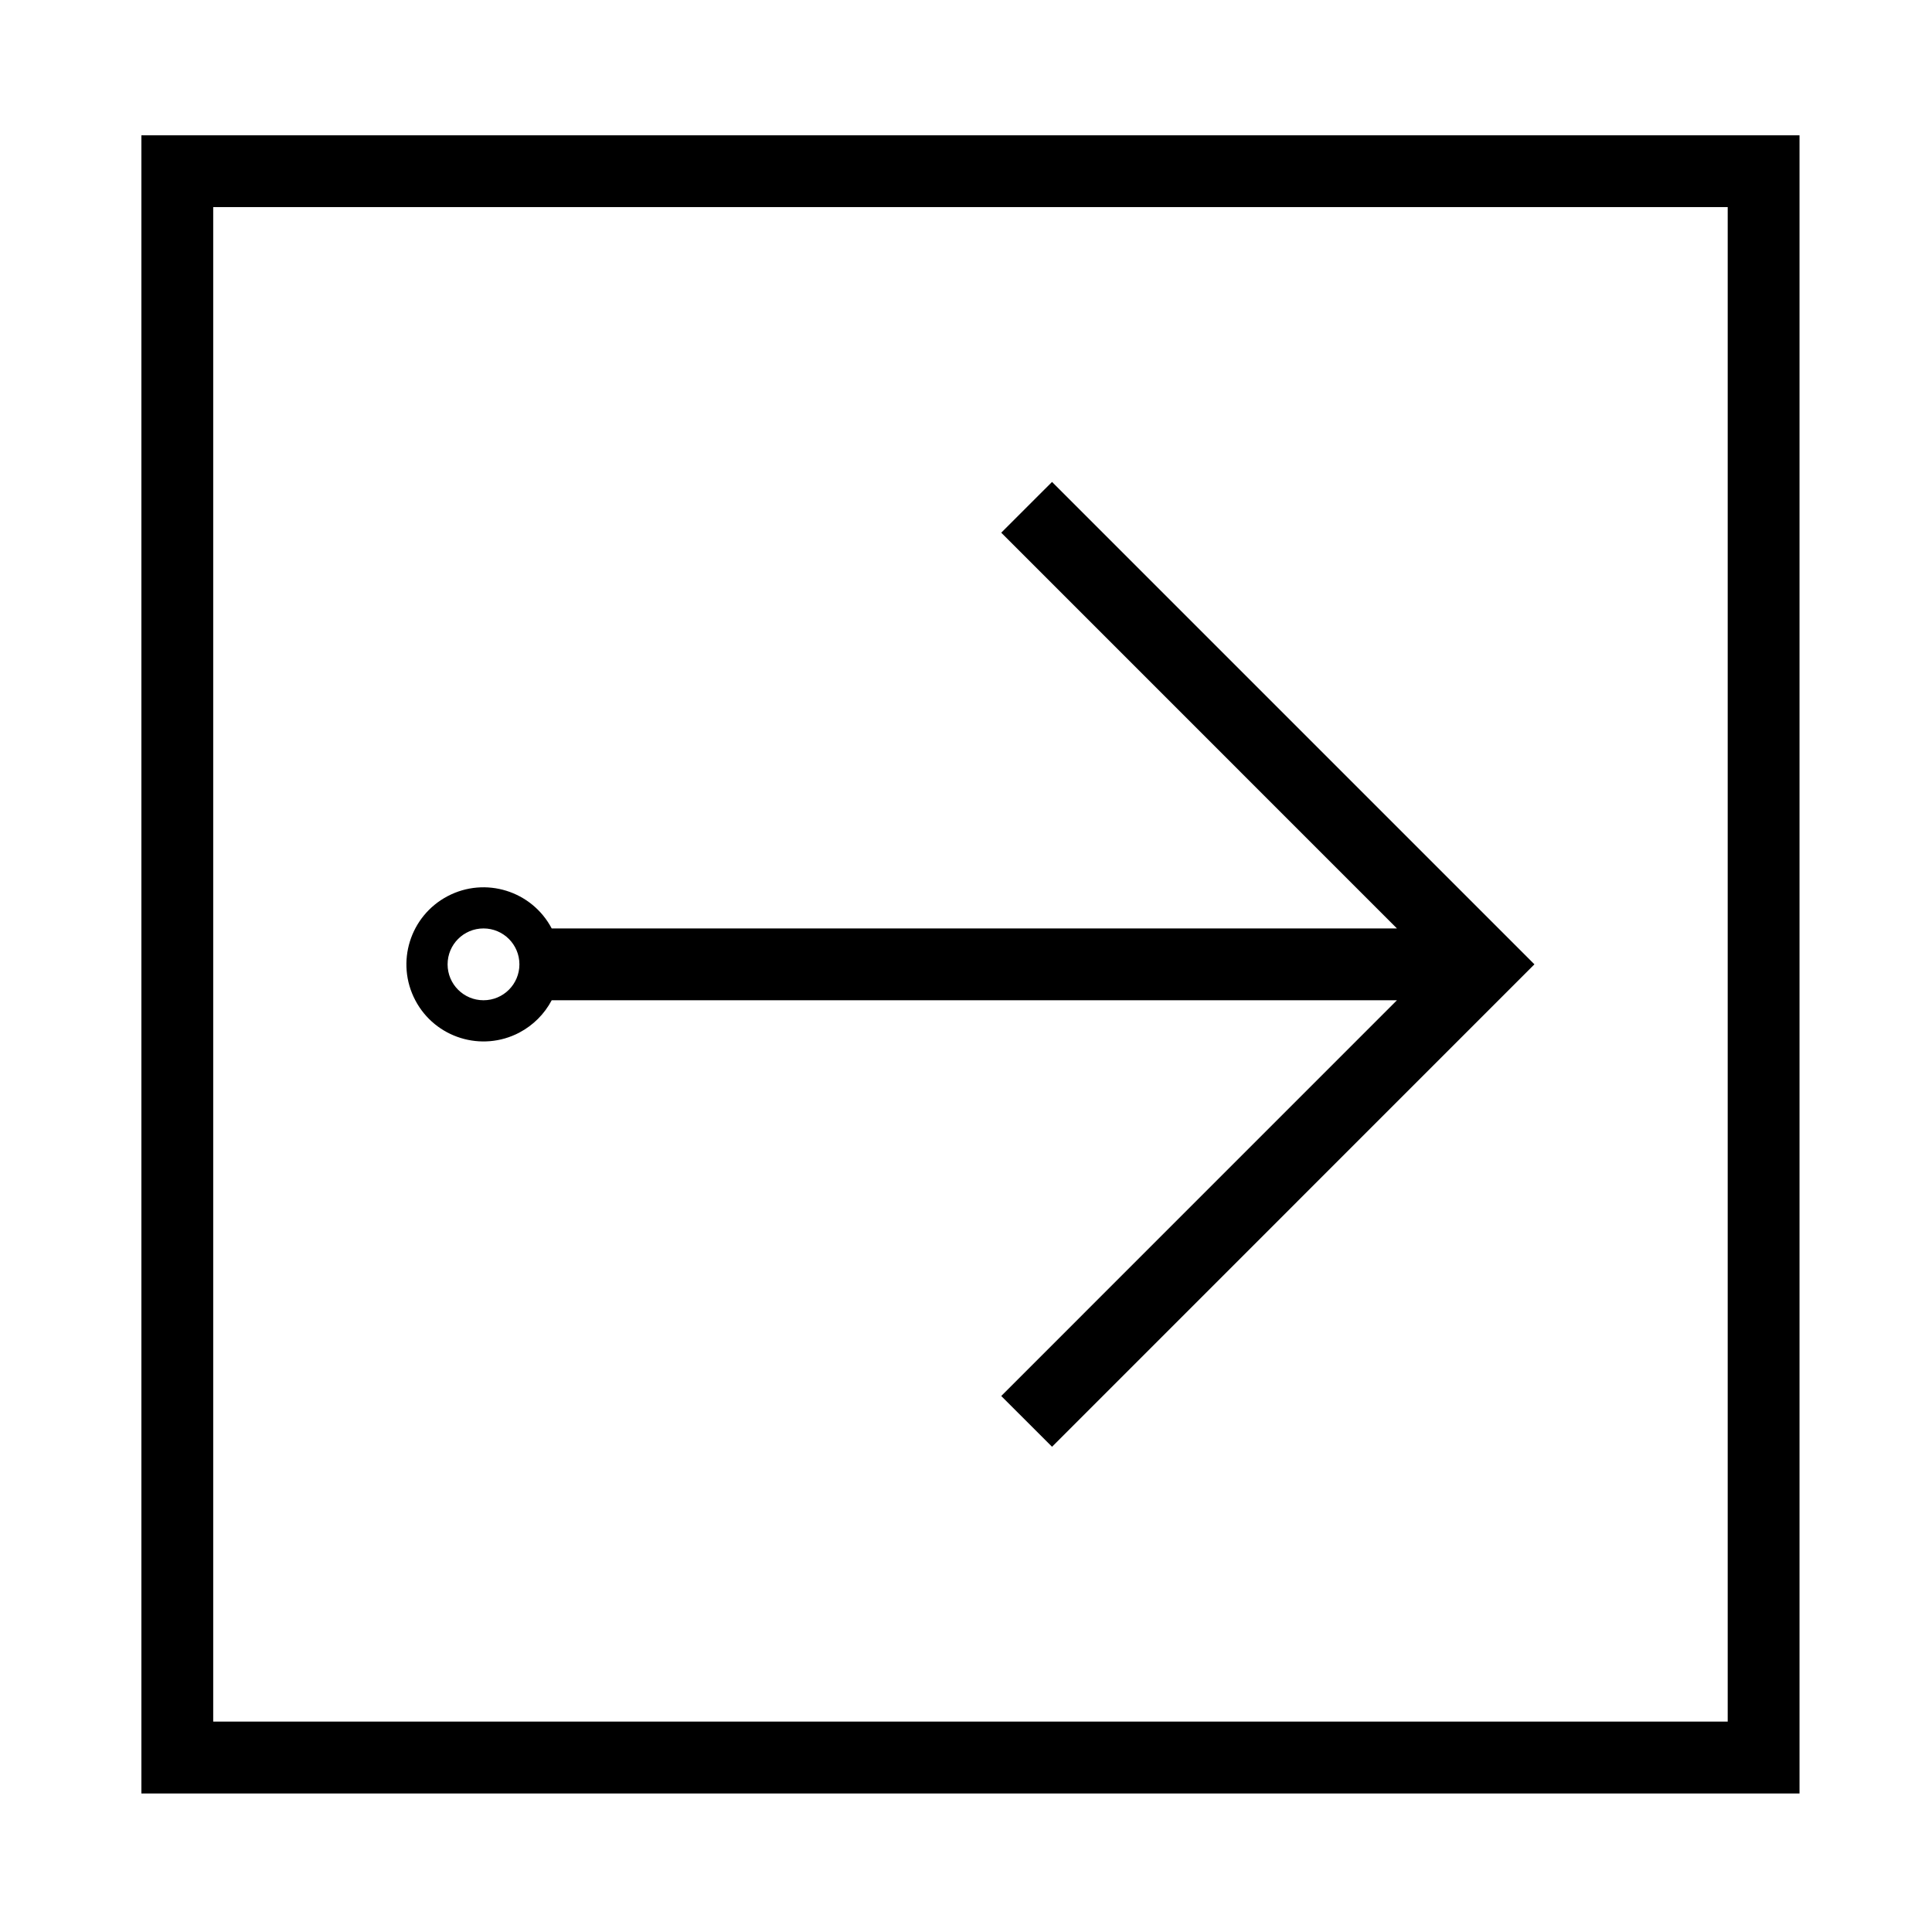 <?xml version="1.0" encoding="UTF-8"?>
<!-- The Best Svg Icon site in the world: iconSvg.co, Visit us! https://iconsvg.co -->
<svg fill="#000000" width="800px" height="800px" version="1.1" viewBox="144 144 512 512" xmlns="http://www.w3.org/2000/svg">
 <g>
  <path d="m281.65 417.64c-9.984 5.254-22.34 1.426-27.594-8.559-5.254-9.977-1.426-22.328 8.559-27.582 9.977-5.254 22.328-1.426 27.594 8.551h224l-104.87-104.88 13.461-13.453 127.84 127.84-127.84 127.85-13.461-13.453 104.87-104.88-224 0.004c-1.926 3.648-4.91 6.629-8.562 8.559zm0-18.078c0-5.254-4.262-9.516-9.516-9.516-5.266 0-9.516 4.262-9.516 9.516s4.254 9.516 9.516 9.516c5.258 0.004 9.516-4.258 9.516-9.516z"/>
  <path d="m181.47 179.86h439.42v439.43h-439.42zm19.031 420.38h401.36v-401.36h-401.36z"/>
 </g>
</svg>